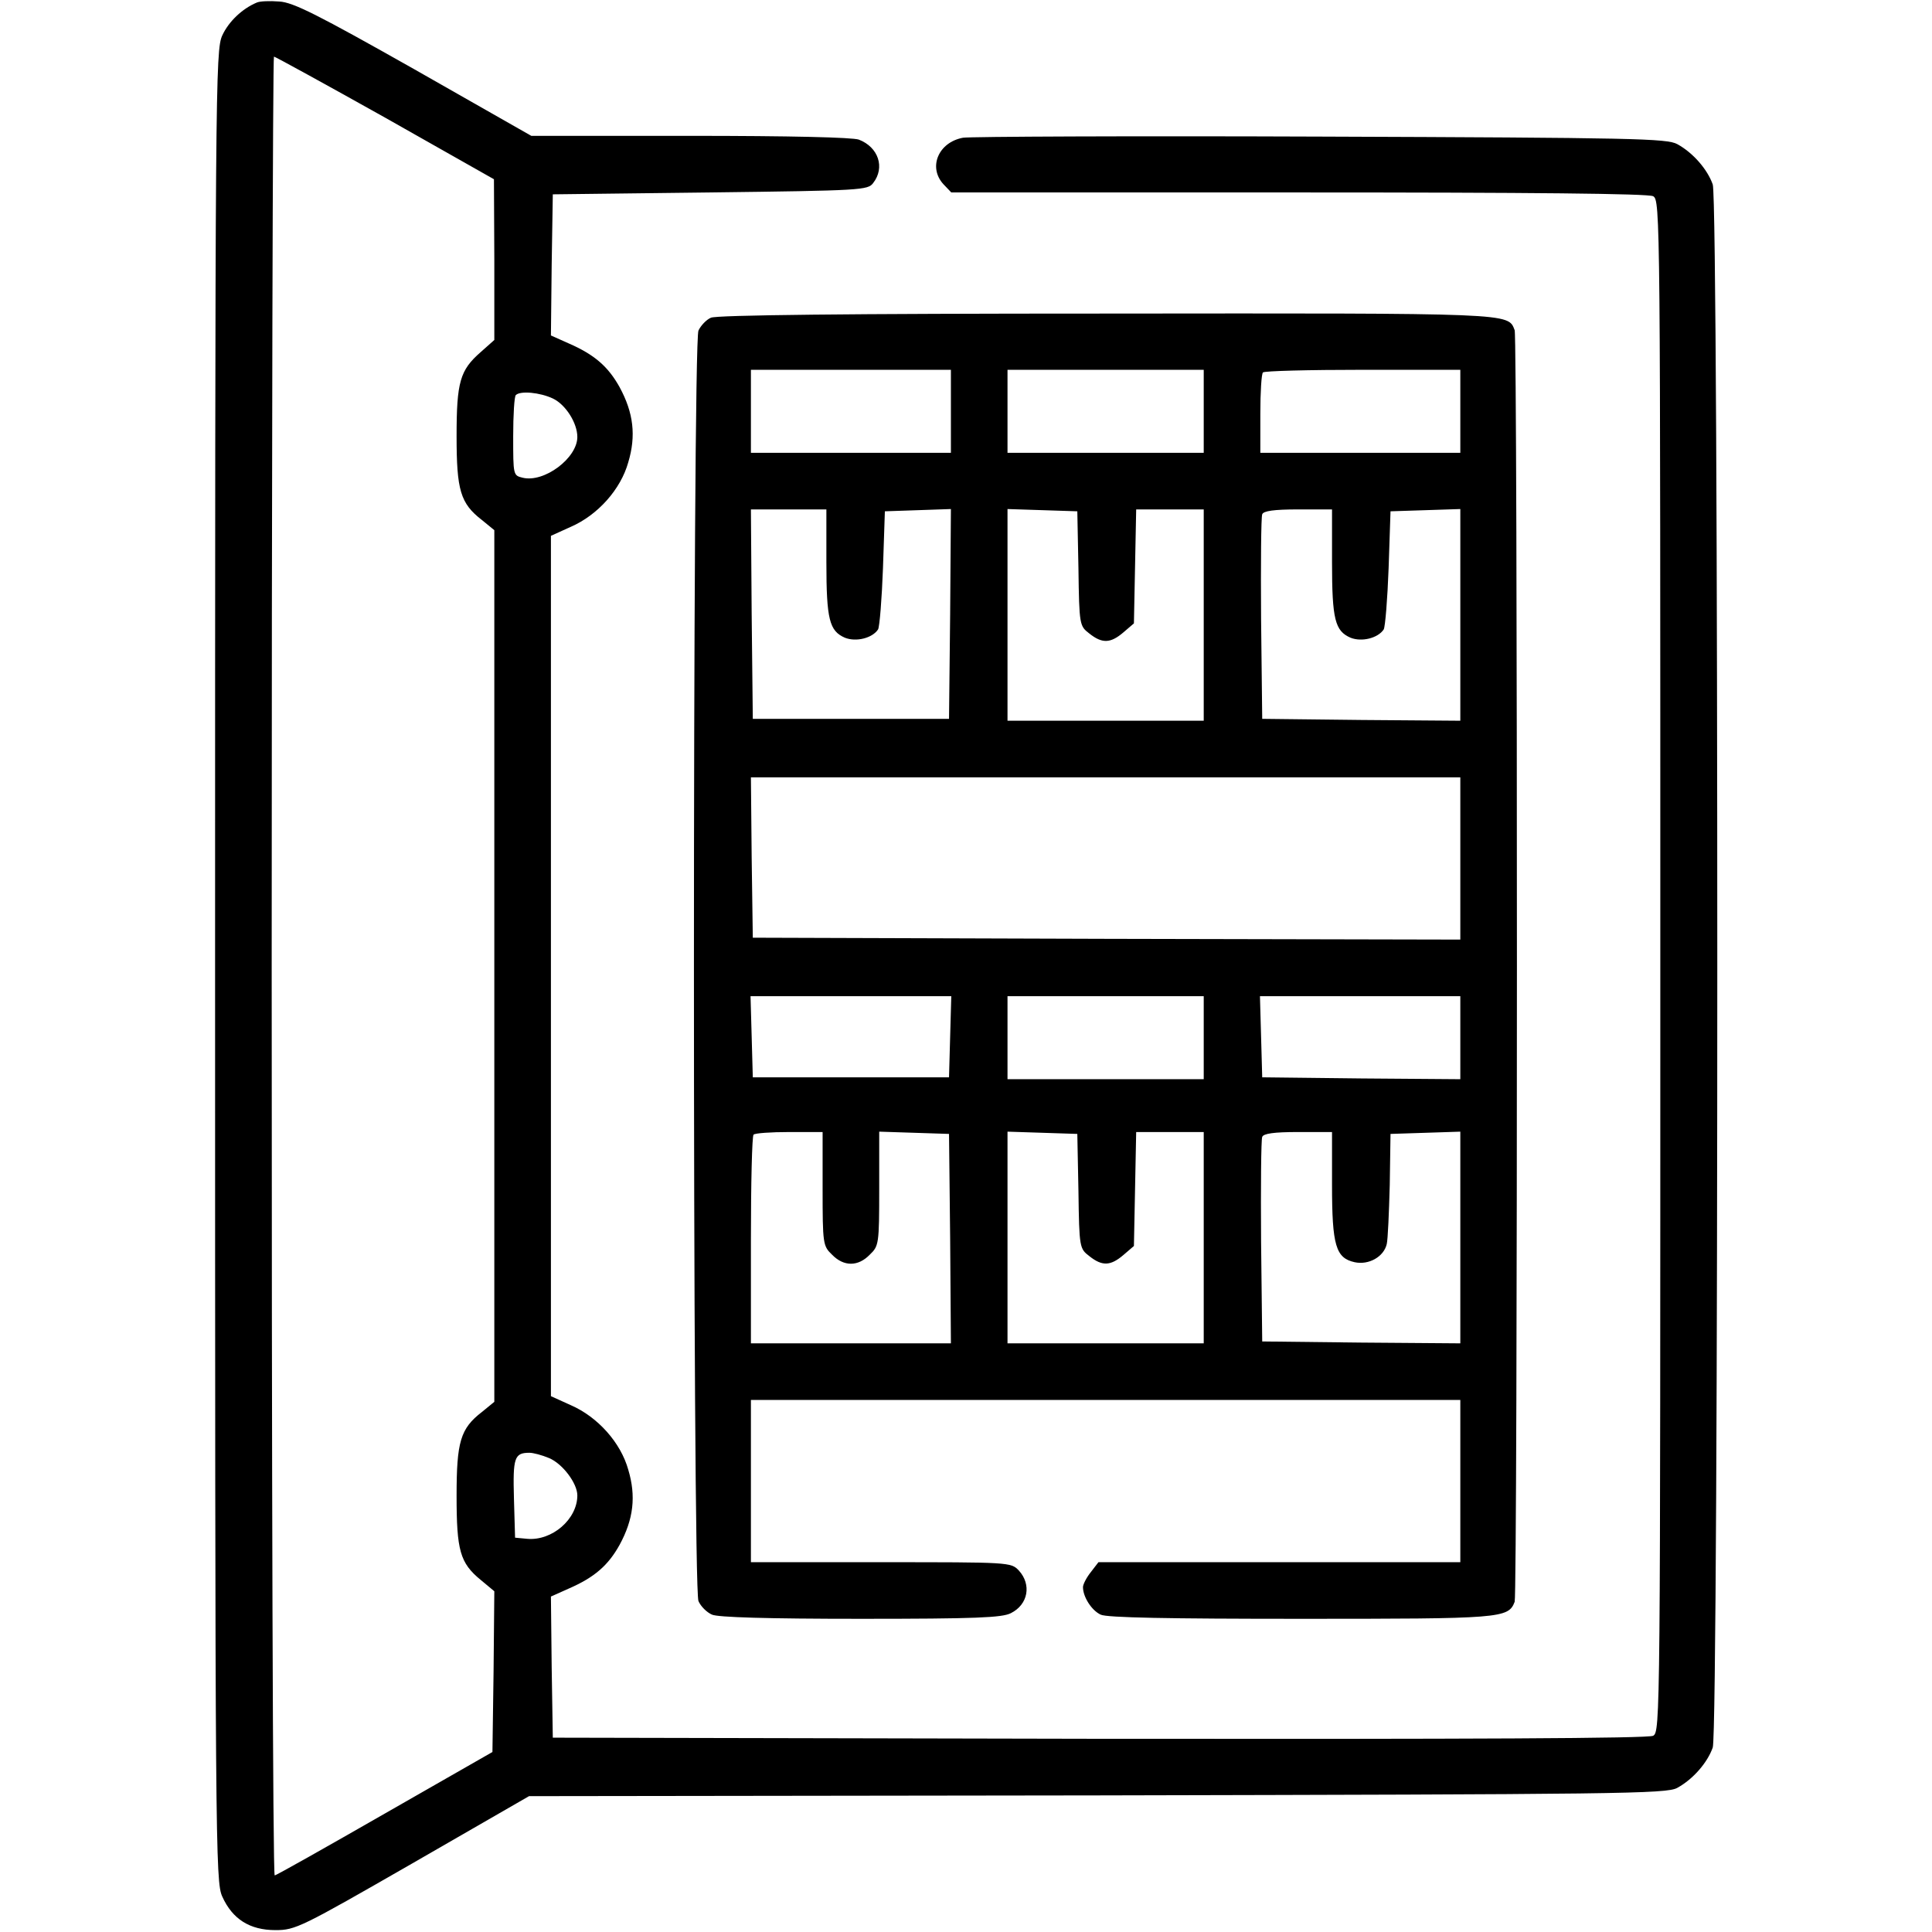 <?xml version="1.0" standalone="no"?>
<!DOCTYPE svg PUBLIC "-//W3C//DTD SVG 20010904//EN"
 "http://www.w3.org/TR/2001/REC-SVG-20010904/DTD/svg10.dtd">
<svg version="1.0" xmlns="http://www.w3.org/2000/svg"
 width="512pt" height="512pt" viewBox="0 0 512 512"
 preserveAspectRatio="xMidYMid meet">

<g transform="translate(0,512) scale(0.1,-0.1)"
fill="#000000" stroke="none">
<path d="M680 5113 c-38 -16 -74 -50 -91 -87 -18 -40 -19 -122 -19 -2466 0
-2344 1 -2426 19 -2466 27 -60 73 -89 141 -89 53 0 67 7 363 177 l309 178
1506 2 c1383 3 1509 4 1537 20 42 23 80 67 94 107 16 49 16 4093 0 4142 -14
40 -52 84 -94 107 -27 15 -114 17 -945 20 -503 2 -930 0 -948 -3 -65 -12 -93
-78 -52 -123 l21 -22 920 0 c615 0 927 -3 940 -10 19 -11 19 -44 19 -2040 0
-1998 0 -2029 -19 -2040 -14 -7 -481 -9 -1468 -8 l-1448 3 -3 187 -2 187 47
21 c69 30 105 62 135 116 37 68 44 129 23 199 -20 72 -81 140 -152 171 l-53
24 0 1140 0 1140 53 24 c71 31 132 99 152 171 21 70 14 131 -23 199 -30 54
-66 86 -135 116 l-47 21 2 187 3 187 417 5 c402 5 418 6 432 25 32 41 14 95
-38 115 -17 6 -181 10 -447 10 l-421 0 -311 177 c-255 144 -320 177 -357 179
-25 2 -52 1 -60 -3z m341 -305 l288 -163 1 -213 0 -213 -36 -32 c-55 -48 -64
-79 -64 -223 0 -143 10 -178 67 -222 l33 -27 0 -1155 0 -1155 -33 -27 c-57
-44 -67 -79 -67 -222 0 -145 9 -178 64 -223 l36 -30 -2 -213 -3 -213 -285
-163 c-157 -90 -288 -164 -292 -164 -5 0 -8 1085 -8 2410 0 1326 3 2410 6
2410 3 0 136 -73 295 -162z m444 -744 c34 -16 65 -65 65 -102 0 -56 -88 -122
-145 -108 -25 6 -25 7 -25 110 0 56 3 106 7 109 12 12 64 7 98 -9z m-10 -2808
c36 -15 75 -67 75 -99 0 -63 -67 -121 -133 -115 l-32 3 -3 104 c-3 108 1 121
41 121 10 0 33 -6 52 -14z"/>
<path d="M1884 4278 c-12 -5 -27 -21 -33 -34 -16 -35 -16 -3333 0 -3367 6 -14
22 -30 36 -36 16 -7 144 -11 394 -11 305 0 375 3 398 15 46 23 55 76 21 113
-21 22 -24 22 -365 22 l-345 0 0 215 0 215 940 0 940 0 0 -215 0 -215 -479 0
-480 0 -20 -26 c-12 -15 -21 -33 -21 -40 0 -26 23 -62 47 -73 16 -8 180 -11
529 -11 533 0 551 1 568 45 8 22 8 3348 0 3370 -18 46 2 45 -1086 44 -683 0
-1030 -4 -1044 -11z m636 -248 l0 -110 -265 0 -265 0 0 110 0 110 265 0 265 0
0 -110z m670 0 l0 -110 -260 0 -260 0 0 110 0 110 260 0 260 0 0 -110z m680 0
l0 -110 -265 0 -265 0 0 103 c0 57 3 107 7 110 3 4 123 7 265 7 l258 0 0 -110z
m-1680 -400 c0 -152 8 -182 49 -200 30 -12 73 -1 88 22 4 7 10 81 13 163 l5
150 88 3 87 3 -2 -278 -3 -278 -260 0 -260 0 -3 278 -2 277 100 0 100 0 0
-140z m668 -17 c2 -150 3 -152 29 -172 34 -27 56 -26 90 3 l28 24 3 151 3 151
90 0 89 0 0 -280 0 -280 -260 0 -260 0 0 280 0 281 93 -3 92 -3 3 -152z m672
17 c0 -152 8 -182 49 -200 30 -12 73 -1 88 22 4 7 10 81 13 163 l5 150 93 3
92 3 0 -281 0 -280 -262 2 -263 3 -3 265 c-1 146 0 270 3 277 3 9 31 13 95 13
l90 0 0 -140z m340 -785 l0 -215 -937 2 -938 3 -3 213 -2 212 940 0 940 0 0
-215z m-1352 -472 l-3 -108 -260 0 -260 0 -3 108 -3 107 266 0 266 0 -3 -107z
m672 -3 l0 -110 -260 0 -260 0 0 110 0 110 260 0 260 0 0 -110z m680 0 l0
-110 -262 2 -263 3 -3 108 -3 107 266 0 265 0 0 -110z m-1690 -400 c0 -147 1
-152 25 -175 31 -32 69 -32 100 0 24 23 25 28 25 175 l0 151 93 -3 92 -3 3
-277 2 -278 -265 0 -265 0 0 273 c0 151 3 277 7 280 3 4 46 7 95 7 l88 0 0
-150z m678 -7 c2 -150 3 -152 29 -172 34 -27 56 -26 90 3 l28 24 3 151 3 151
90 0 89 0 0 -280 0 -280 -260 0 -260 0 0 280 0 281 93 -3 92 -3 3 -152z m672
17 c0 -161 10 -194 60 -205 37 -8 77 14 85 48 3 12 6 83 8 157 l2 135 93 3 92
3 0 -281 0 -280 -262 2 -263 3 -3 265 c-1 146 0 270 3 277 3 9 31 13 95 13
l90 0 0 -140z"/>
</g>
</svg>
